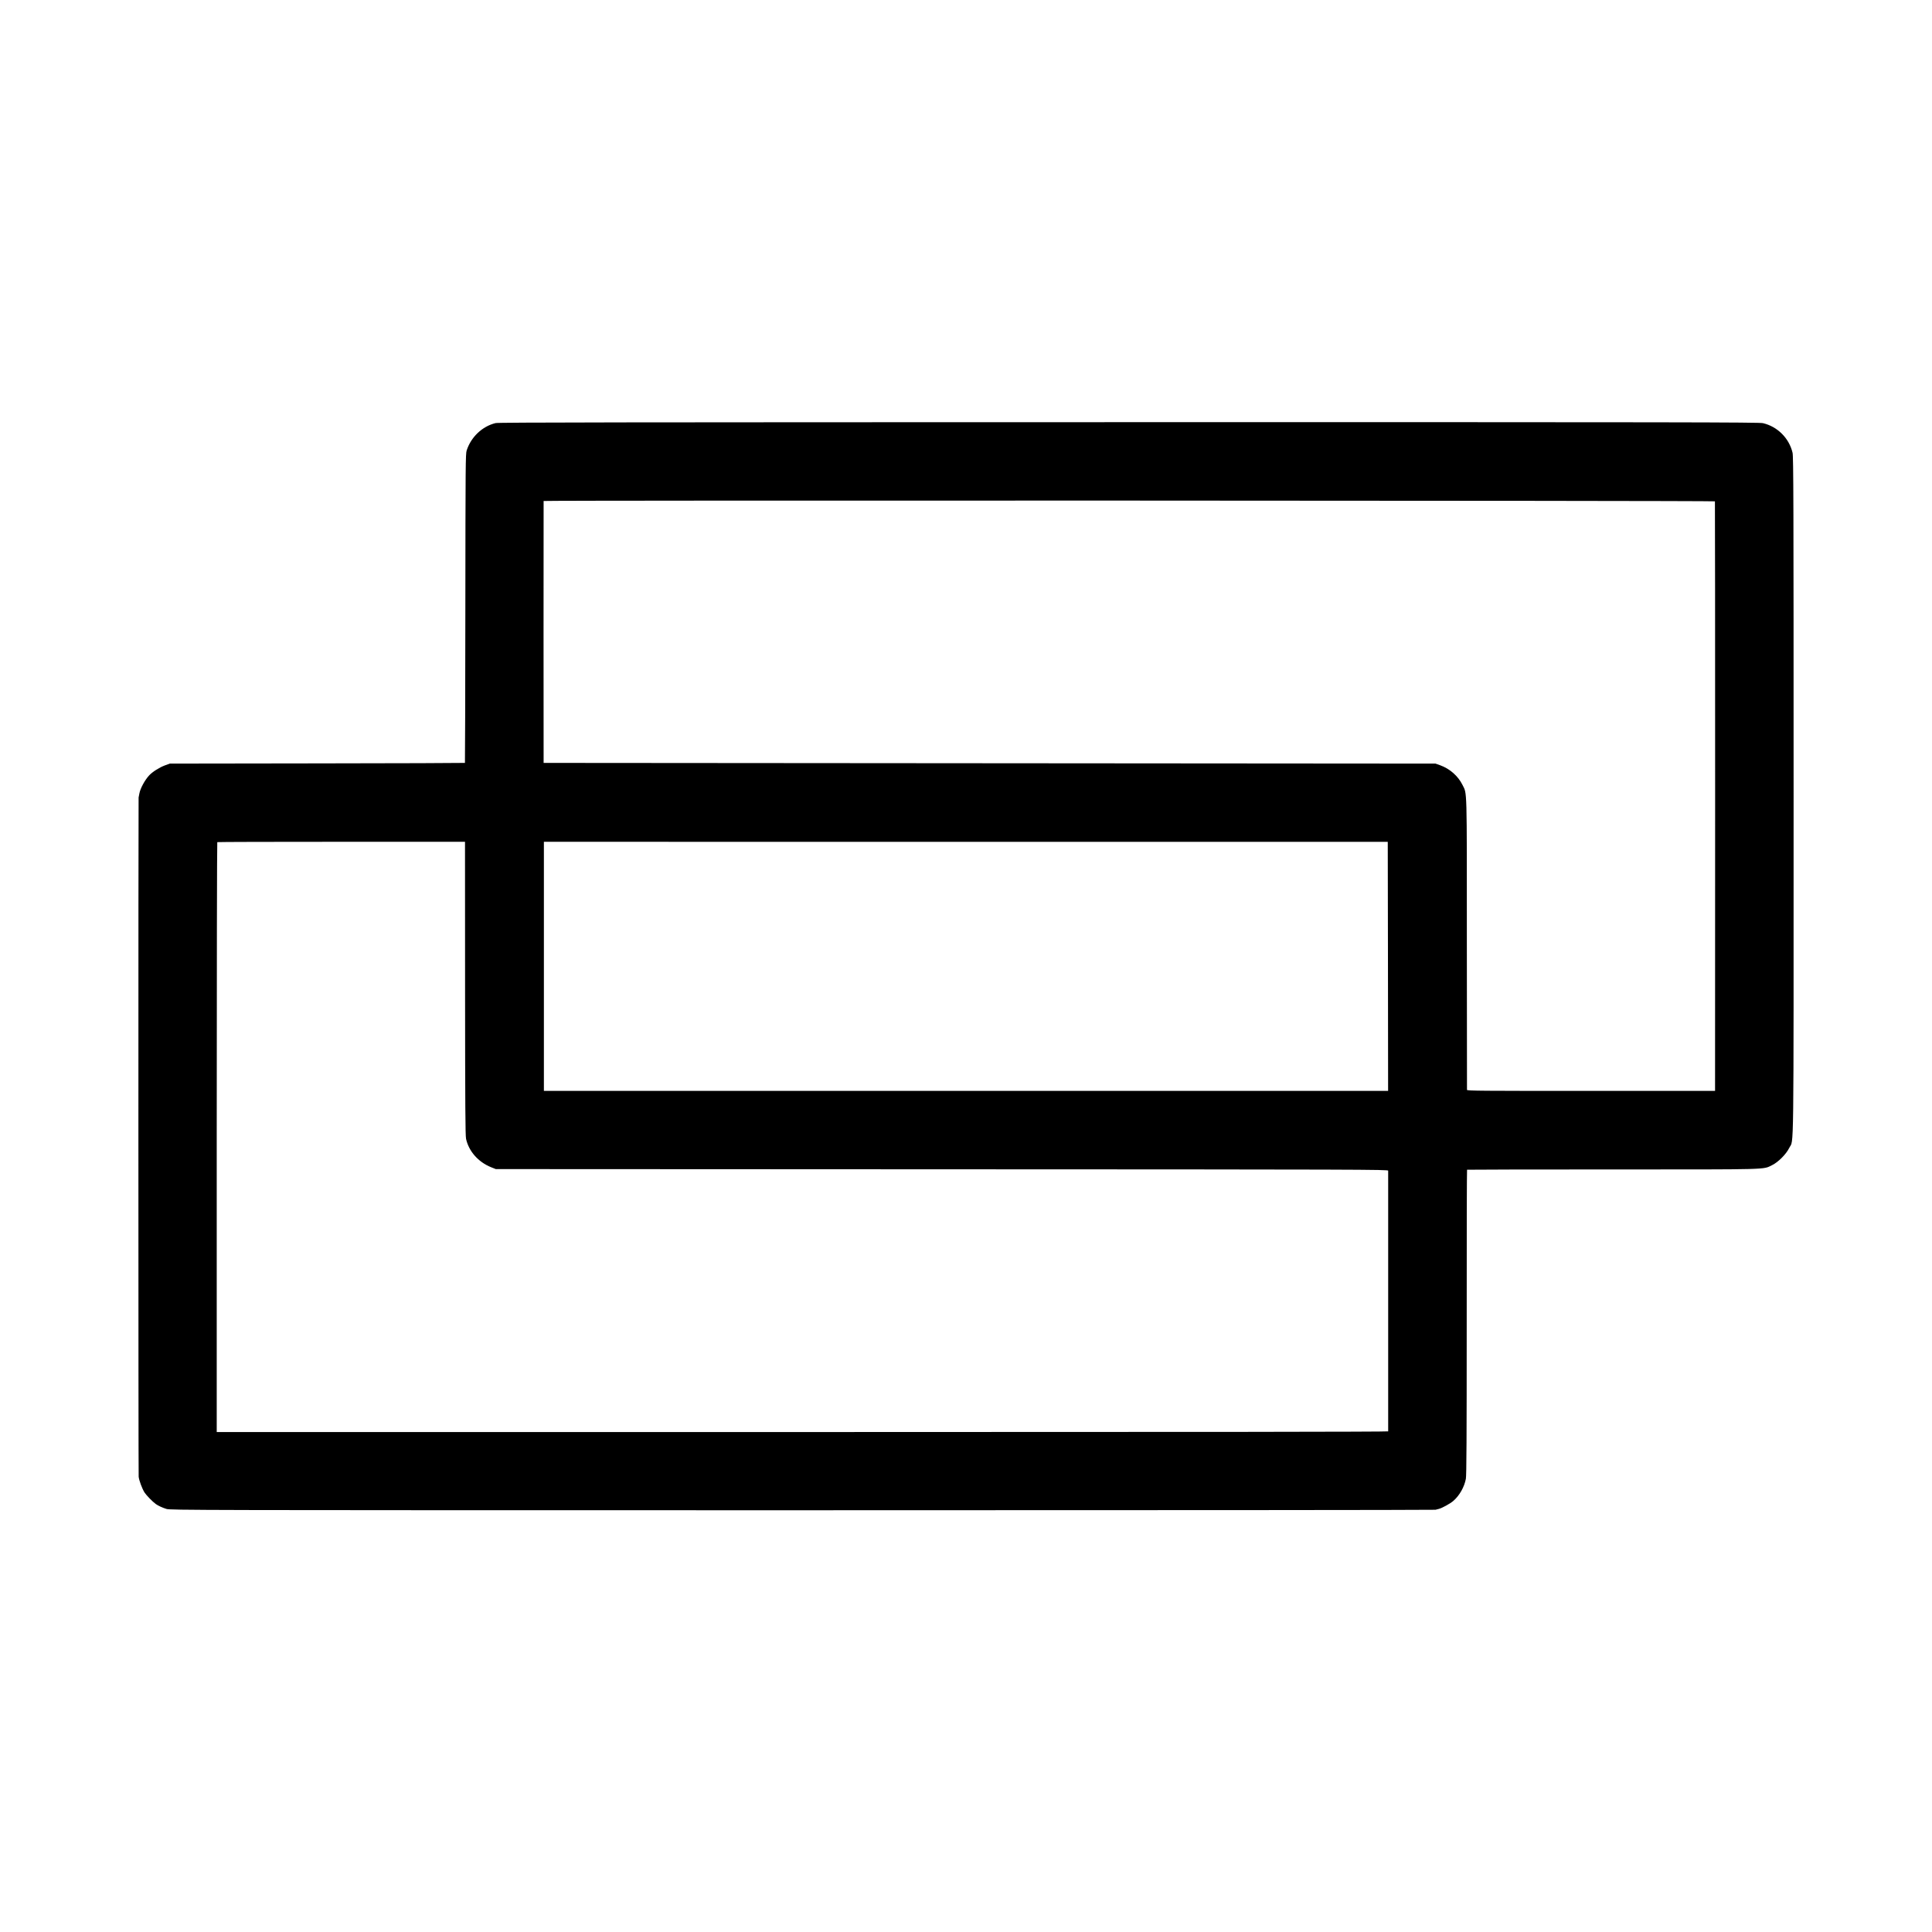 <svg xmlns="http://www.w3.org/2000/svg" width="3722.667" height="3722.667" version="1.0" viewBox="0 0 2792 2792"><path d="M716.2 611.4c-19.3 4.7-35.5 20.1-41.8 39.6-1.6 5.2-1.7 18.6-1.9 228.2-.1 122.5-.4 223-.6 223.3-.3.2-96.4.6-213.5.7l-212.9.3-7.2 2.6c-7.8 2.9-17.8 9.2-22.6 14.3-6.3 6.7-13 19-14.3 26.4-.4 2-.8 4.6-1.1 5.7-.4 2.4-.4 976.5.1 981.5.5 5.3 5 17.4 8.5 22.9 2.7 4.1 11.4 13.1 16.2 16.6 3.3 2.4 9.8 5.4 15.4 7.1 5.8 1.8 31.1 1.9 919 1.9 502.2 0 913.9-.3 915-.7 1.1-.3 3.4-.9 5-1.3 4.5-1.1 16.5-7.7 20.9-11.6 8.9-7.8 15.8-20.1 18-31.9.9-5 1.2-58.5 1.2-226.3-.1-121 .2-220.1.5-220.3.4-.2 95-.4 210.3-.4 230.9 0 216.9.4 230.5-6.2 8.9-4.3 20.4-15.9 24.8-24.9 6.8-13.9 6.3 30.9 6.3-508.9 0-425.7-.2-490.3-1.5-495.7-5-21.1-21.7-37.8-42.8-42.8-5.4-1.3-118.4-1.5-916.2-1.4-735.3.1-911 .3-915.3 1.3m1762.1 113.1c.2.5.3 192.5.3 426.5l-.1 425.5h-179.2c-160 0-179.3-.1-179.3-1.5-.1-.8-.1-95.9-.2-211.3 0-231.1.4-215.6-6.3-229.4-6.4-12.9-18.3-23.4-32.5-28.5l-6.5-2.3-644.4-.5-644.5-.5-.1-189c0-104 0-189.2.1-189.5.5-1.1 1692.3-.6 1692.7.5M672 1225c0 4.7.1 99.8.1 211.5.1 163.7.4 204.2 1.4 209.2 3.9 18 17.6 33.6 36.2 41.1l6.8 2.7 644.8.3c612.6.2 644.7.3 644.8 2 .1 2.2.1 375.4 0 376.7-.1.7-272.9 1-846.5 1H313.2v-426c0-234.3.4-426.2.8-426.5.5-.3 81.2-.5 179.4-.5H672zm1333.8 171.6.2 179.9H786v-360l609.8.1h609.7z"/></svg>